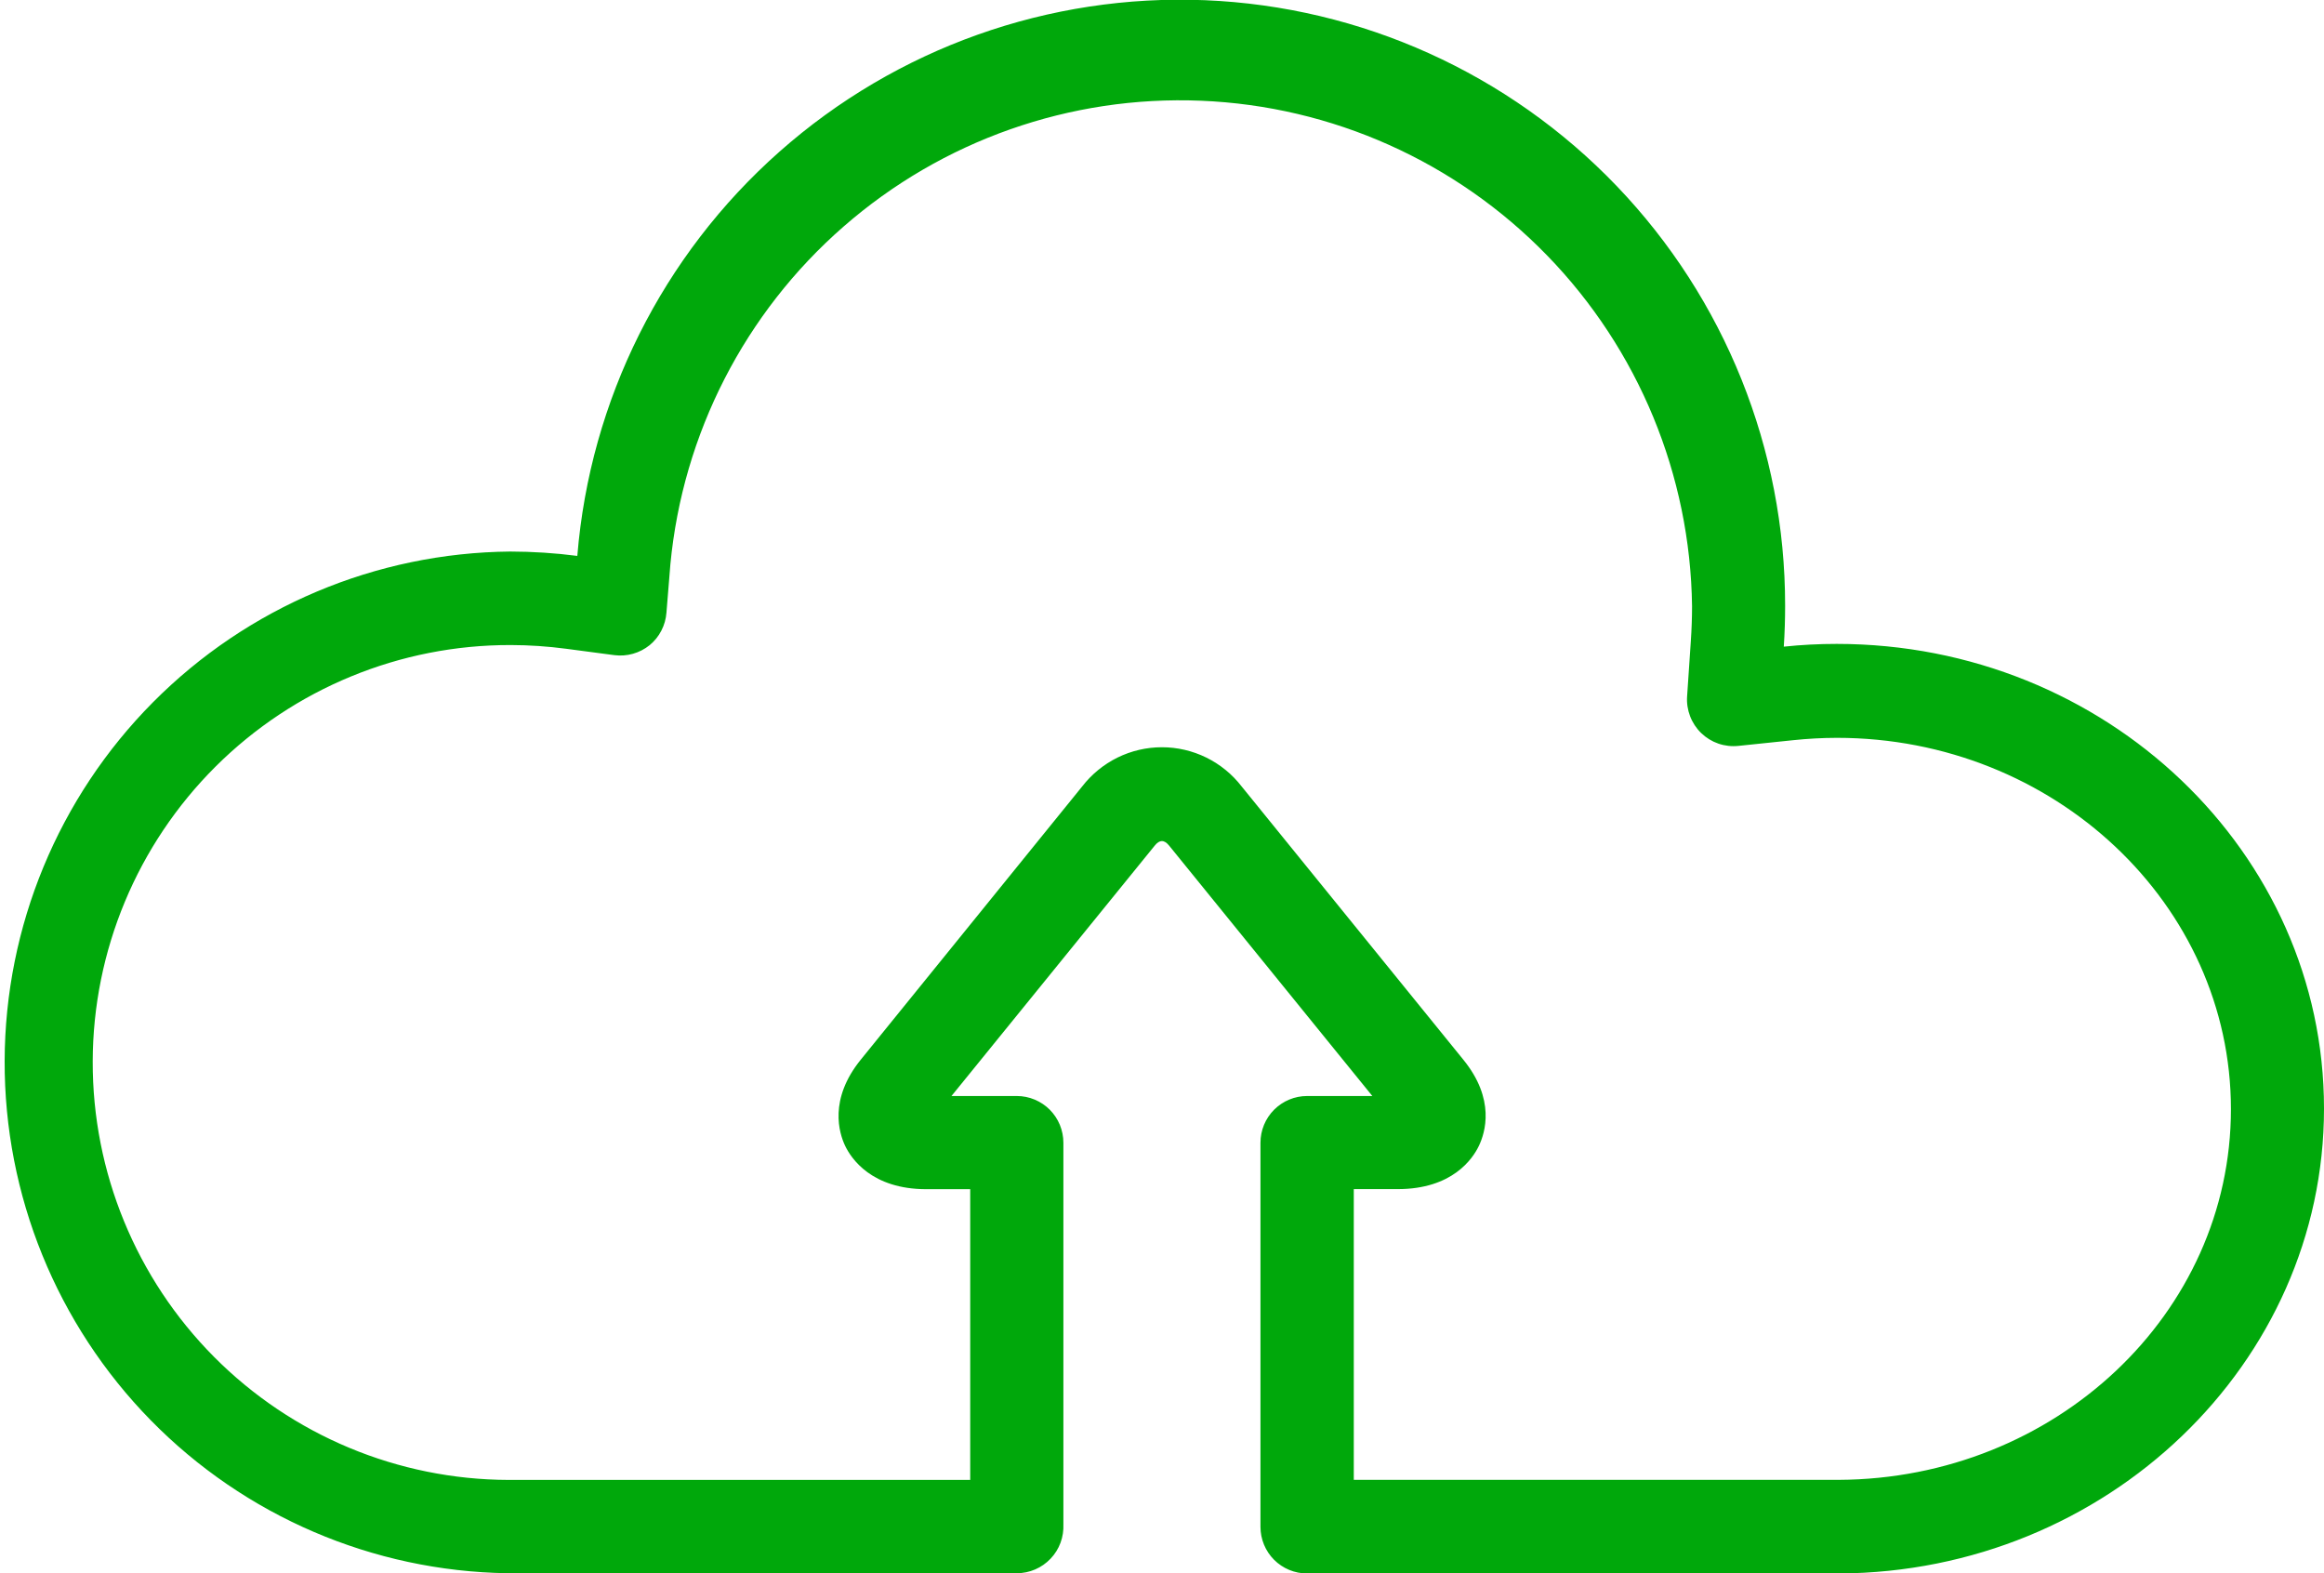 <svg width="65" height="44" viewBox="0 0 65 44" fill="none" xmlns="http://www.w3.org/2000/svg">
<g clip-path="url(#clip0)">
<path d="M65 31.003C65 23.838 58.896 18.008 51.372 18.008C50.877 18.008 50.383 18.033 49.891 18.085C49.917 17.695 49.928 17.309 49.928 16.938C49.931 12.565 48.244 8.361 45.22 5.205C42.196 2.049 38.07 0.186 33.705 0.006C29.34 -0.173 25.075 1.344 21.802 4.241C18.529 7.137 16.503 11.189 16.147 15.547C15.524 15.466 14.897 15.426 14.269 15.425C10.514 15.46 6.925 16.975 4.278 19.641C1.632 22.307 0.141 25.91 0.13 29.668C0.118 33.427 1.587 37.038 4.217 39.721C6.847 42.403 10.428 43.939 14.182 43.998H28.439C28.616 43.998 28.791 43.962 28.953 43.892C29.116 43.822 29.262 43.719 29.384 43.591C29.506 43.463 29.601 43.311 29.662 43.145C29.723 42.979 29.75 42.802 29.742 42.625C29.743 42.614 29.743 42.603 29.742 42.592V31.959C29.742 31.788 29.708 31.618 29.643 31.459C29.578 31.301 29.482 31.157 29.361 31.035C29.24 30.914 29.096 30.818 28.938 30.752C28.78 30.686 28.61 30.652 28.439 30.652H26.612L32.296 23.65C32.432 23.48 32.563 23.48 32.7 23.65L38.383 30.652H36.559C36.213 30.652 35.881 30.79 35.636 31.035C35.391 31.28 35.254 31.613 35.254 31.959V42.611C35.254 42.642 35.254 42.672 35.254 42.7C35.254 43.046 35.391 43.378 35.635 43.623C35.88 43.867 36.211 44.005 36.557 44.005H51.445C58.924 43.962 65 38.132 65 31.003ZM51.426 41.387H37.864V33.256H39.092C40.62 33.256 41.191 32.408 41.364 32.044C41.538 31.679 41.834 30.744 40.923 29.63L34.728 21.995C34.465 21.654 34.127 21.378 33.74 21.187C33.353 20.997 32.928 20.898 32.498 20.898C32.067 20.898 31.642 20.997 31.255 21.187C30.869 21.378 30.531 21.654 30.267 21.995L24.077 29.633C23.173 30.746 23.469 31.691 23.638 32.046C23.807 32.401 24.38 33.258 25.908 33.258H27.136V41.389H14.459H14.224C11.131 41.381 8.168 40.143 5.986 37.947C3.805 35.752 2.585 32.779 2.593 29.683C2.601 26.587 3.838 23.621 6.031 21.437C8.224 19.254 11.194 18.032 14.287 18.04C14.805 18.041 15.322 18.076 15.835 18.144L17.18 18.322C17.355 18.345 17.533 18.332 17.703 18.284C17.874 18.236 18.032 18.154 18.17 18.043C18.306 17.931 18.418 17.793 18.498 17.636C18.579 17.48 18.627 17.309 18.64 17.133L18.75 15.78C19.098 12.128 20.83 8.749 23.592 6.338C26.353 3.926 29.932 2.666 33.594 2.817C37.255 2.967 40.719 4.517 43.274 7.147C45.828 9.777 47.278 13.287 47.325 16.955C47.325 17.274 47.313 17.606 47.29 17.942L47.187 19.471C47.173 19.662 47.202 19.852 47.27 20.03C47.338 20.208 47.444 20.369 47.581 20.502C47.718 20.634 47.882 20.735 48.062 20.797C48.242 20.859 48.434 20.88 48.623 20.86L50.151 20.701C50.559 20.658 50.968 20.636 51.377 20.635C57.453 20.635 62.397 25.295 62.397 31.019C62.397 36.743 57.476 41.359 51.426 41.387Z" fill="#00A80B"/>
</g>
<defs>
<clipPath id="clip0">
<rect width="65" height="44" fill="white"/>
</clipPath>
</defs>
</svg>
